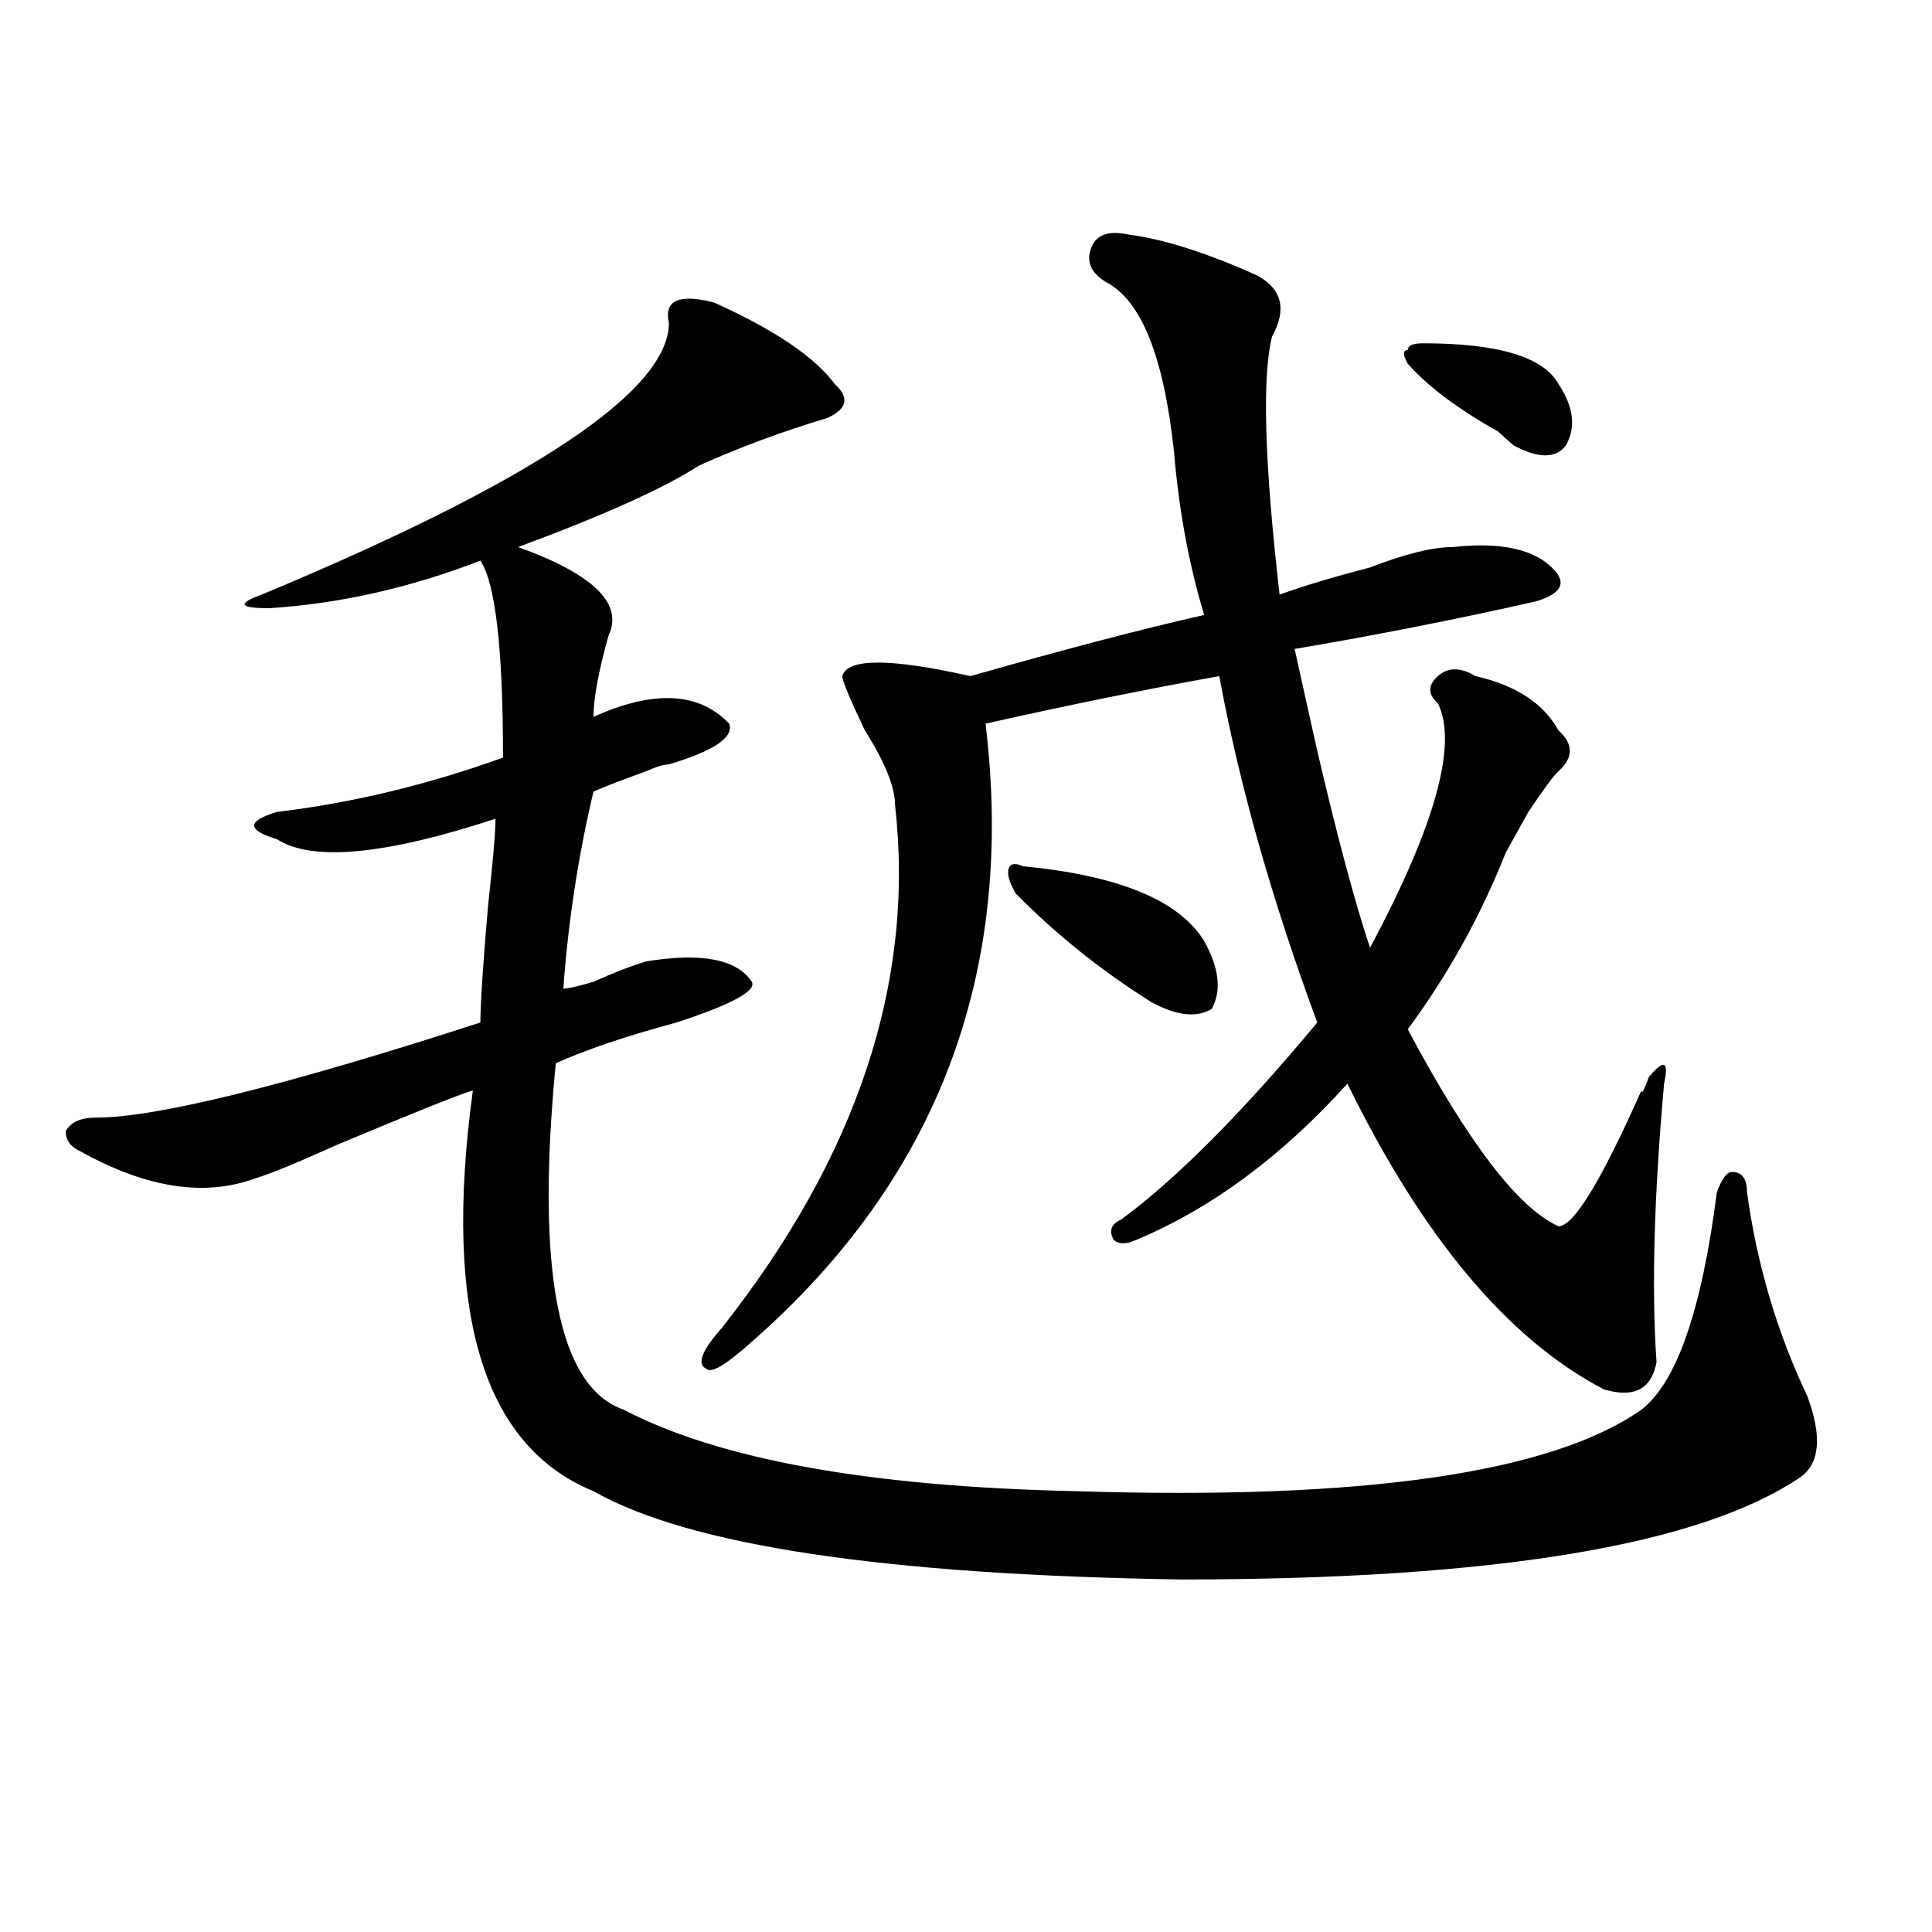 <?xml version="1.0" encoding="utf-8"?>
<!-- Generator: Adobe Illustrator 16.0.0, SVG Export Plug-In . SVG Version: 6.00 Build 0)  -->
<!DOCTYPE svg PUBLIC "-//W3C//DTD SVG 1.1//EN" "http://www.w3.org/Graphics/SVG/1.1/DTD/svg11.dtd">
<svg version="1.1" id="图层_1" xmlns="http://www.w3.org/2000/svg" xmlns:xlink="http://www.w3.org/1999/xlink" x="0px" y="0px"
	 width="1000px" height="1000px" viewBox="0 0 1000 1000" enable-background="new 0 0 1000 1000" xml:space="preserve">
<path d="M369.625,156.594c31.219,14.063,52.011,28.125,62.438,42.188c7.805,7.031,6.463,12.909-3.902,17.578
	c-23.414,7.031-45.548,15.271-66.34,24.609c-18.231,11.756-49.45,25.818-93.656,42.188c39.023,14.063,54.633,29.334,46.828,45.703
	c-5.243,18.787-7.805,32.85-7.805,42.188c31.219-14.063,54.633-12.854,70.242,3.516c2.561,7.031-7.805,14.063-31.219,21.094
	c-2.622,0-6.524,1.209-11.707,3.516c-13.048,4.725-22.134,8.24-27.316,10.547c-7.805,32.85-13.048,66.797-15.609,101.953
	c2.562,0,7.805-1.153,15.609-3.516c10.366-4.669,19.512-8.185,27.316-10.547c28.597-4.669,46.828-1.153,54.633,10.547
	c2.561,4.725-10.427,11.756-39.023,21.094c-26.036,7.031-46.828,14.063-62.438,21.094c-10.427,107.831,1.28,167.597,35.121,179.297
	c49.389,25.818,127.436,39.881,234.141,42.188c148.289,4.725,245.848-9.338,292.676-42.188c18.17-14.063,31.219-51.525,39.023-112.5
	c2.561-7.031,5.183-10.547,7.805-10.547c5.183,0,7.805,3.516,7.805,10.547c5.183,37.519,15.609,72.675,31.219,105.469
	c7.805,21.094,6.463,35.156-3.902,42.188c-52.072,35.156-158.716,52.734-319.992,52.734
	c-153.533-2.362-254.994-17.578-304.383-45.703c-57.255-23.4-78.047-92.56-62.438-207.422c-7.805,2.362-31.219,11.756-70.242,28.125
	c-20.853,9.394-35.121,15.271-42.926,17.578c-26.036,9.394-55.974,4.725-89.754-14.063c-5.243-2.307-7.805-5.822-7.805-10.547
	c2.562-4.669,7.805-7.031,15.609-7.031c31.219,0,97.559-16.369,199.02-49.219c0-9.338,1.28-29.278,3.902-59.766
	c2.562-23.4,3.902-38.672,3.902-45.703c-57.255,18.787-94.997,22.303-113.168,10.547c-7.805-2.307-11.707-4.669-11.707-7.031
	c0-2.307,3.902-4.669,11.707-7.031c39.023-4.669,78.047-14.063,117.07-28.125c0-56.25-3.902-90.197-11.707-101.953
	c-36.462,14.063-72.864,22.303-109.266,24.609c-15.609,0-16.95-2.307-3.902-7.031c140.484-58.557,210.727-105.469,210.727-140.625
	C343.589,155.44,351.394,151.925,369.625,156.594z M752.055,283.156c20.792-2.307,36.401,0,46.828,7.031
	c12.987,9.394,11.707,16.425-3.902,21.094c-41.646,9.394-83.291,17.578-124.875,24.609c2.561,11.756,6.463,29.334,11.707,52.734
	c10.365,44.55,19.512,78.553,27.316,101.953c33.779-63.281,45.486-105.469,35.121-126.563c-5.244-4.669-5.244-9.338,0-14.063
	c5.183-4.669,11.707-4.669,19.512,0c20.792,4.725,35.121,14.063,42.926,28.125c7.805,7.031,7.805,14.063,0,21.094
	c-2.622,2.362-7.805,9.394-15.609,21.094c-5.244,9.394-9.146,16.425-11.707,21.094c-13.049,32.85-29.938,63.281-50.73,91.406
	c31.219,58.612,57.193,92.615,78.047,101.953c7.805,0,22.072-23.4,42.926-70.313c0,2.362,1.28,0,3.902-7.031
	c7.805-9.338,10.365-8.185,7.805,3.516c-5.244,58.612-6.524,106.678-3.902,144.141c-2.622,14.063-11.707,18.787-27.316,14.063
	c-49.45-25.763-93.656-78.497-132.68-158.203c-33.841,37.519-70.242,64.49-109.266,80.859c-5.244,2.362-9.146,2.362-11.707,0
	c-2.622-4.669-1.342-8.185,3.902-10.547c28.597-21.094,62.438-55.041,101.461-101.953c-23.414-63.281-40.365-123.047-50.73-179.297
	c-39.023,7.031-79.389,15.271-120.973,24.609c15.609,128.925-24.756,235.547-120.973,319.922
	c-13.049,11.756-20.854,16.425-23.414,14.063c-5.244-2.307-2.622-9.338,7.805-21.094c70.242-89.044,100.119-179.297,89.754-270.703
	c0-9.338-5.244-22.247-15.609-38.672c-7.805-16.369-11.707-25.763-11.707-28.125c2.561-9.338,24.694-9.338,66.34,0
	c49.389-14.063,89.754-24.609,120.973-31.641c-7.805-25.763-13.049-53.888-15.609-84.375c-5.244-49.219-16.951-78.497-35.121-87.891
	c-7.805-4.669-10.427-10.547-7.805-17.578c2.561-7.031,9.085-9.338,19.512-7.031c18.17,2.362,40.304,9.394,66.34,21.094
	c12.987,7.031,15.609,17.578,7.805,31.641c-5.244,21.094-3.902,65.644,3.902,133.594c12.987-4.669,28.597-9.338,46.828-14.063
	C727.299,286.672,741.628,283.156,752.055,283.156z M529.621,448.391c49.389,4.725,80.607,17.578,93.656,38.672
	c7.805,14.063,9.085,25.818,3.902,35.156c-7.805,4.725-18.231,3.516-31.219-3.516c-26.036-16.369-49.45-35.156-70.242-56.25
	c-2.622-4.669-3.902-8.185-3.902-10.547C521.816,447.237,524.377,446.084,529.621,448.391z M736.445,177.688
	c39.023,0,62.438,7.031,70.242,21.094c7.805,11.756,9.085,22.303,3.902,31.641c-5.244,7.031-14.329,7.031-27.316,0
	c-2.622-2.307-5.244-4.669-7.805-7.031c-20.854-11.7-36.463-23.4-46.828-35.156c-2.622-4.669-2.622-7.031,0-7.031
	C728.641,178.896,731.201,177.688,736.445,177.688z"/>
</svg>
